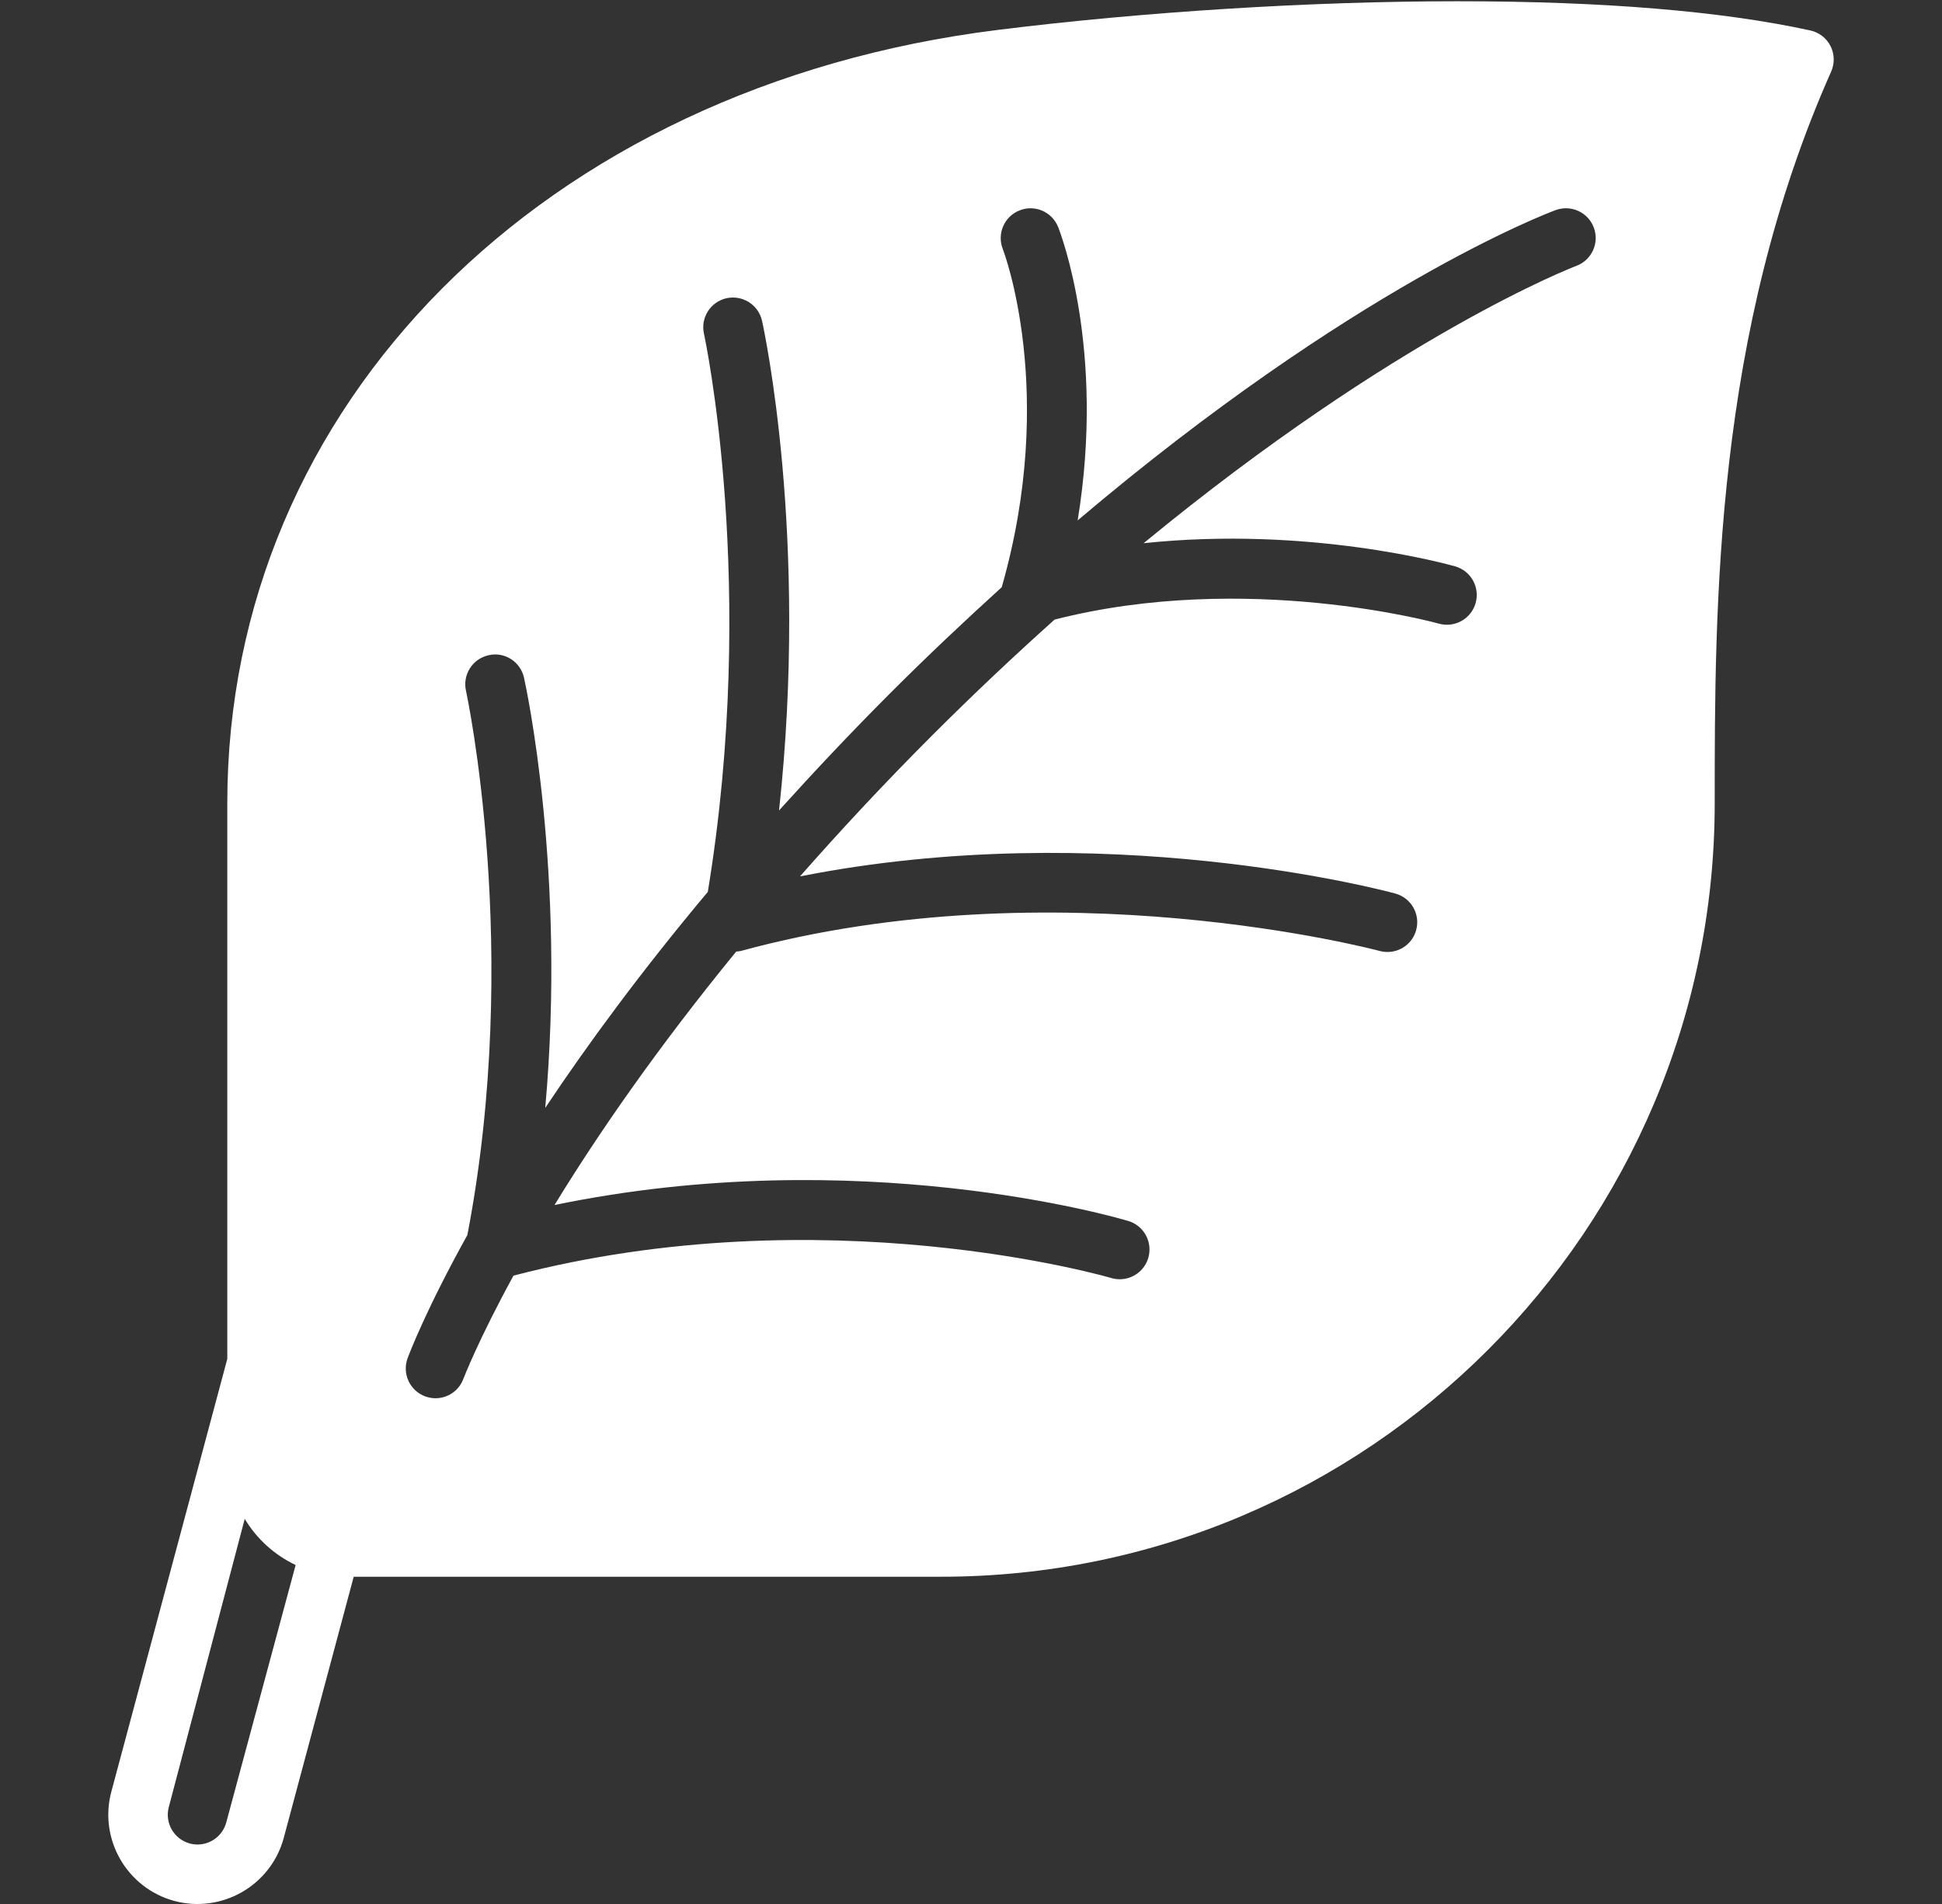 <svg xmlns="http://www.w3.org/2000/svg" width="51" height="50" viewBox="0 0 51 50" fill="none"><rect x="0" y="0" width="51" height="50" fill="#333333" stroke="none"/><g clip-path="url(#clip0_146_29)"><path d="M48.073 1.21C47.966 1 47.771 0.849 47.542 0.8C45.214 0.291 42.097 0.033 38.28 0.033C34.434 0.033 30.027 0.308 26.185 0.788C14.282 2.275 5.969 10.626 5.969 21.094V35.686L2.924 47.051C2.59 48.299 3.333 49.585 4.582 49.921C5.83 50.254 7.117 49.511 7.452 48.264L9.289 41.406H24.719C35.919 41.406 45.031 32.294 45.031 21.094C45.031 15.888 45.031 8.759 48.089 1.88C48.184 1.666 48.178 1.419 48.073 1.21ZM5.942 47.859C5.83 48.275 5.402 48.523 4.986 48.412C4.569 48.298 4.321 47.872 4.433 47.455L6.427 39.887C6.743 40.412 7.206 40.834 7.764 41.098L5.942 47.859ZM41.396 6.983C41.339 7.004 36.698 8.78 30.033 14.265C34.386 13.805 38.027 14.821 38.215 14.873C38.63 14.992 38.87 15.424 38.752 15.838C38.653 16.182 38.341 16.406 38 16.406C37.929 16.406 37.857 16.396 37.786 16.377C37.736 16.362 32.736 14.983 27.695 16.271C26.66 17.198 25.592 18.201 24.49 19.302C23.207 20.586 22.056 21.824 21.009 23.015C28.986 21.436 36.311 23.374 36.643 23.465C37.059 23.579 37.305 24.007 37.191 24.424C37.097 24.772 36.781 25 36.438 25C36.37 25 36.301 24.991 36.232 24.973C36.148 24.95 27.732 22.715 19.455 24.973C19.415 24.983 19.374 24.985 19.334 24.989C17.223 27.569 15.669 29.835 14.562 31.645C22.531 29.993 29.326 31.972 29.631 32.064C30.044 32.188 30.278 32.623 30.155 33.036C30.053 33.375 29.743 33.594 29.406 33.594C29.332 33.594 29.257 33.583 29.182 33.561C29.106 33.539 21.641 31.369 13.485 33.499C12.56 35.191 12.18 36.182 12.169 36.209C12.053 36.523 11.755 36.719 11.438 36.719C11.348 36.719 11.256 36.702 11.166 36.67C10.762 36.521 10.556 36.072 10.704 35.668C10.748 35.549 11.194 34.377 12.274 32.433C13.709 24.974 12.252 18.206 12.237 18.138C12.144 17.717 12.409 17.3 12.831 17.207C13.255 17.108 13.669 17.379 13.762 17.8C13.816 18.044 14.873 22.923 14.319 29.094C15.424 27.437 16.823 25.528 18.588 23.422C19.911 15.38 18.502 8.83 18.487 8.763C18.394 8.342 18.659 7.925 19.081 7.831C19.502 7.741 19.919 8.004 20.012 8.425C20.07 8.683 21.238 14.108 20.459 21.283C21.36 20.285 22.324 19.259 23.384 18.198C24.388 17.194 25.36 16.281 26.309 15.419V15.413C27.773 10.291 26.35 6.576 26.335 6.539C26.177 6.138 26.373 5.684 26.774 5.526C27.173 5.365 27.627 5.56 27.788 5.961C27.846 6.108 29.037 9.169 28.301 13.666C35.539 7.533 40.6 5.611 40.855 5.517C41.259 5.37 41.708 5.574 41.857 5.98C42.007 6.383 41.8 6.833 41.396 6.983Z" fill="white"></path></g><defs><clipPath id="clip0_146_29"><rect width="50" height="50" fill="white" transform="translate(0.5)"></rect></clipPath></defs></svg>